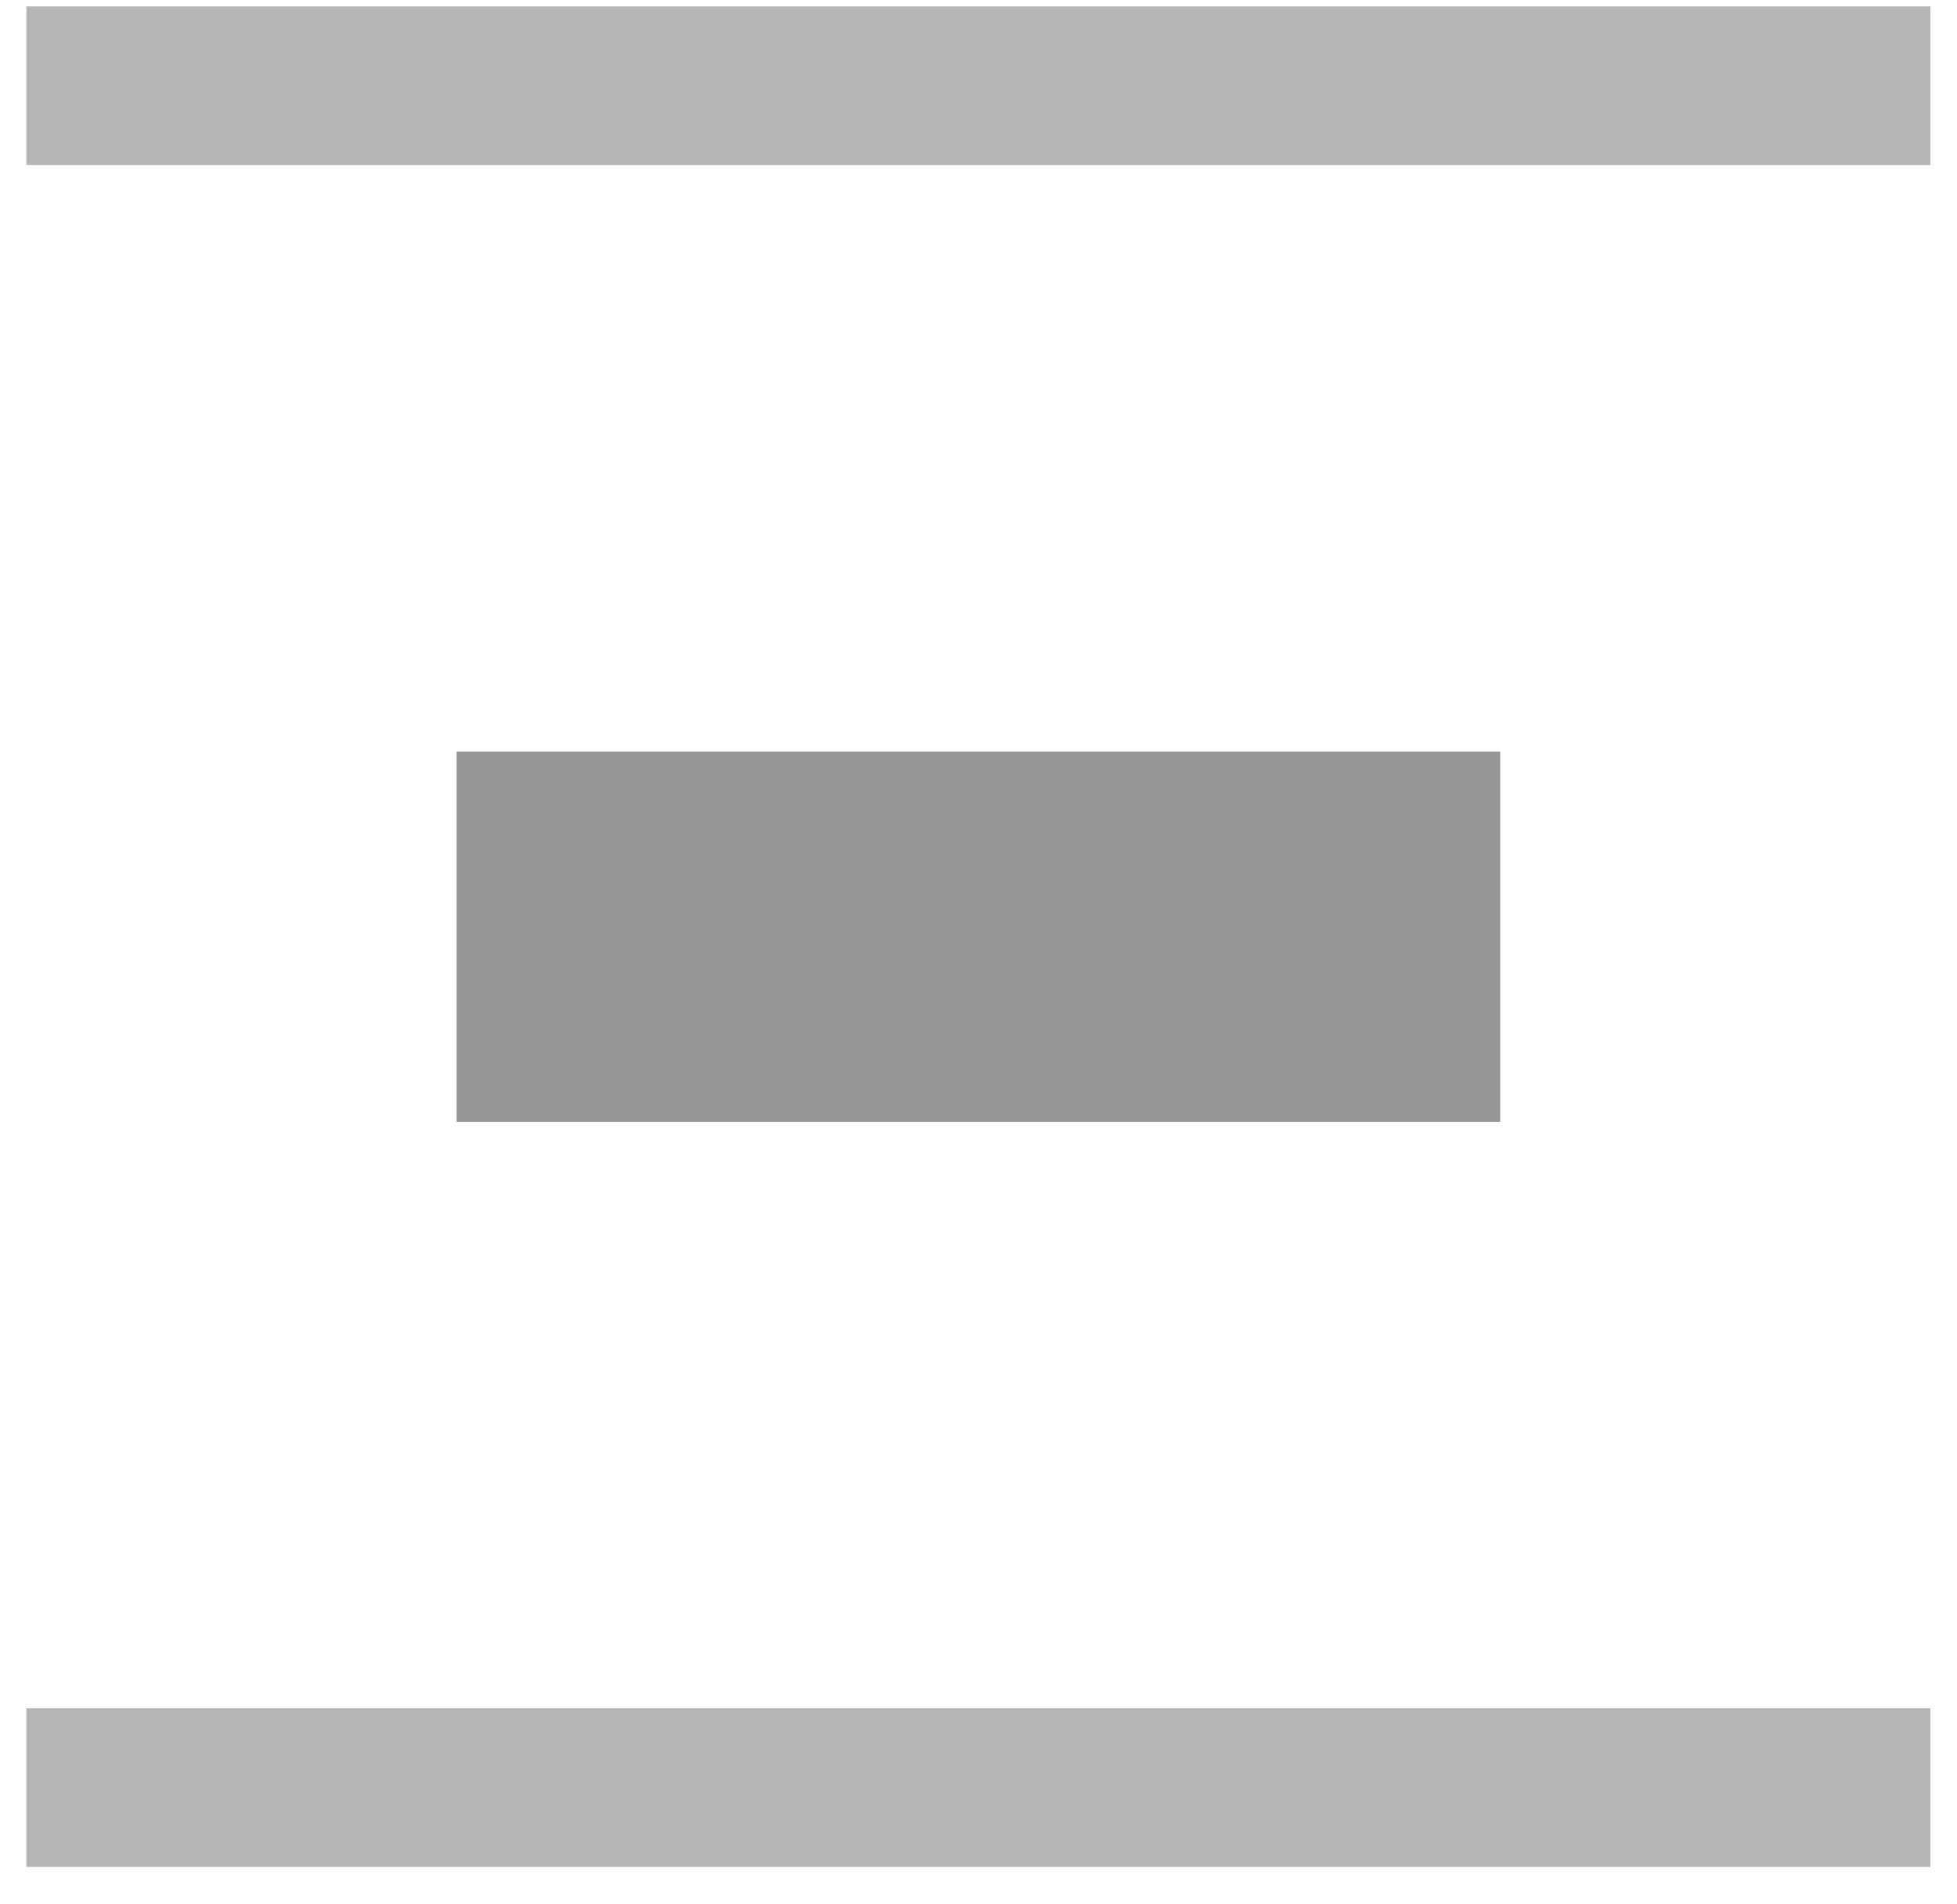 <?xml version="1.0" encoding="UTF-8" standalone="no"?>
<svg width="37px" height="36px" viewBox="0 0 37 36" version="1.1" xmlns="http://www.w3.org/2000/svg" xmlns:xlink="http://www.w3.org/1999/xlink">
    <!-- Generator: Sketch 42 (36781) - http://www.bohemiancoding.com/sketch -->
    <title>Distribute-Vertical_D</title>
    <desc>Created with Sketch.</desc>
    <defs></defs>
    <g stroke="none" stroke-width="1" fill="none" fill-rule="evenodd">
        <g transform="translate(-363, -72)">
            <g transform="translate(360, 68)">
                <g transform="translate(0.854, 0.488)">
                    <g transform="translate(20.977, 20.805) scale(-1, -1) translate(-20.977, -20.805) translate(0.477, 0.305)">
                        <rect fill="#B6B6B6" transform="translate(20.833, 4) rotate(90) translate(-20.833, -4) " x="19.333" y="-14" width="3" height="36"></rect>
                        <rect fill="#B6B6B6" transform="translate(20.833, 36.172) rotate(90) translate(-20.833, -36.172) " x="19.333" y="18.172" width="3" height="36"></rect>
                        <g transform="translate(10, 15.5)" fill="#969696">
                            <g transform="translate(10.833, 4.5) rotate(90) translate(-10.833, -4.5) translate(6.833, -5.5)">
                                <rect transform="translate(4.086, 10) rotate(90) translate(-4.086, -10) " x="-5.779" y="6.5" width="19.73" height="7"></rect>
                            </g>
                        </g>
                    </g>
                </g>
            </g>
        </g>
    </g>
</svg>